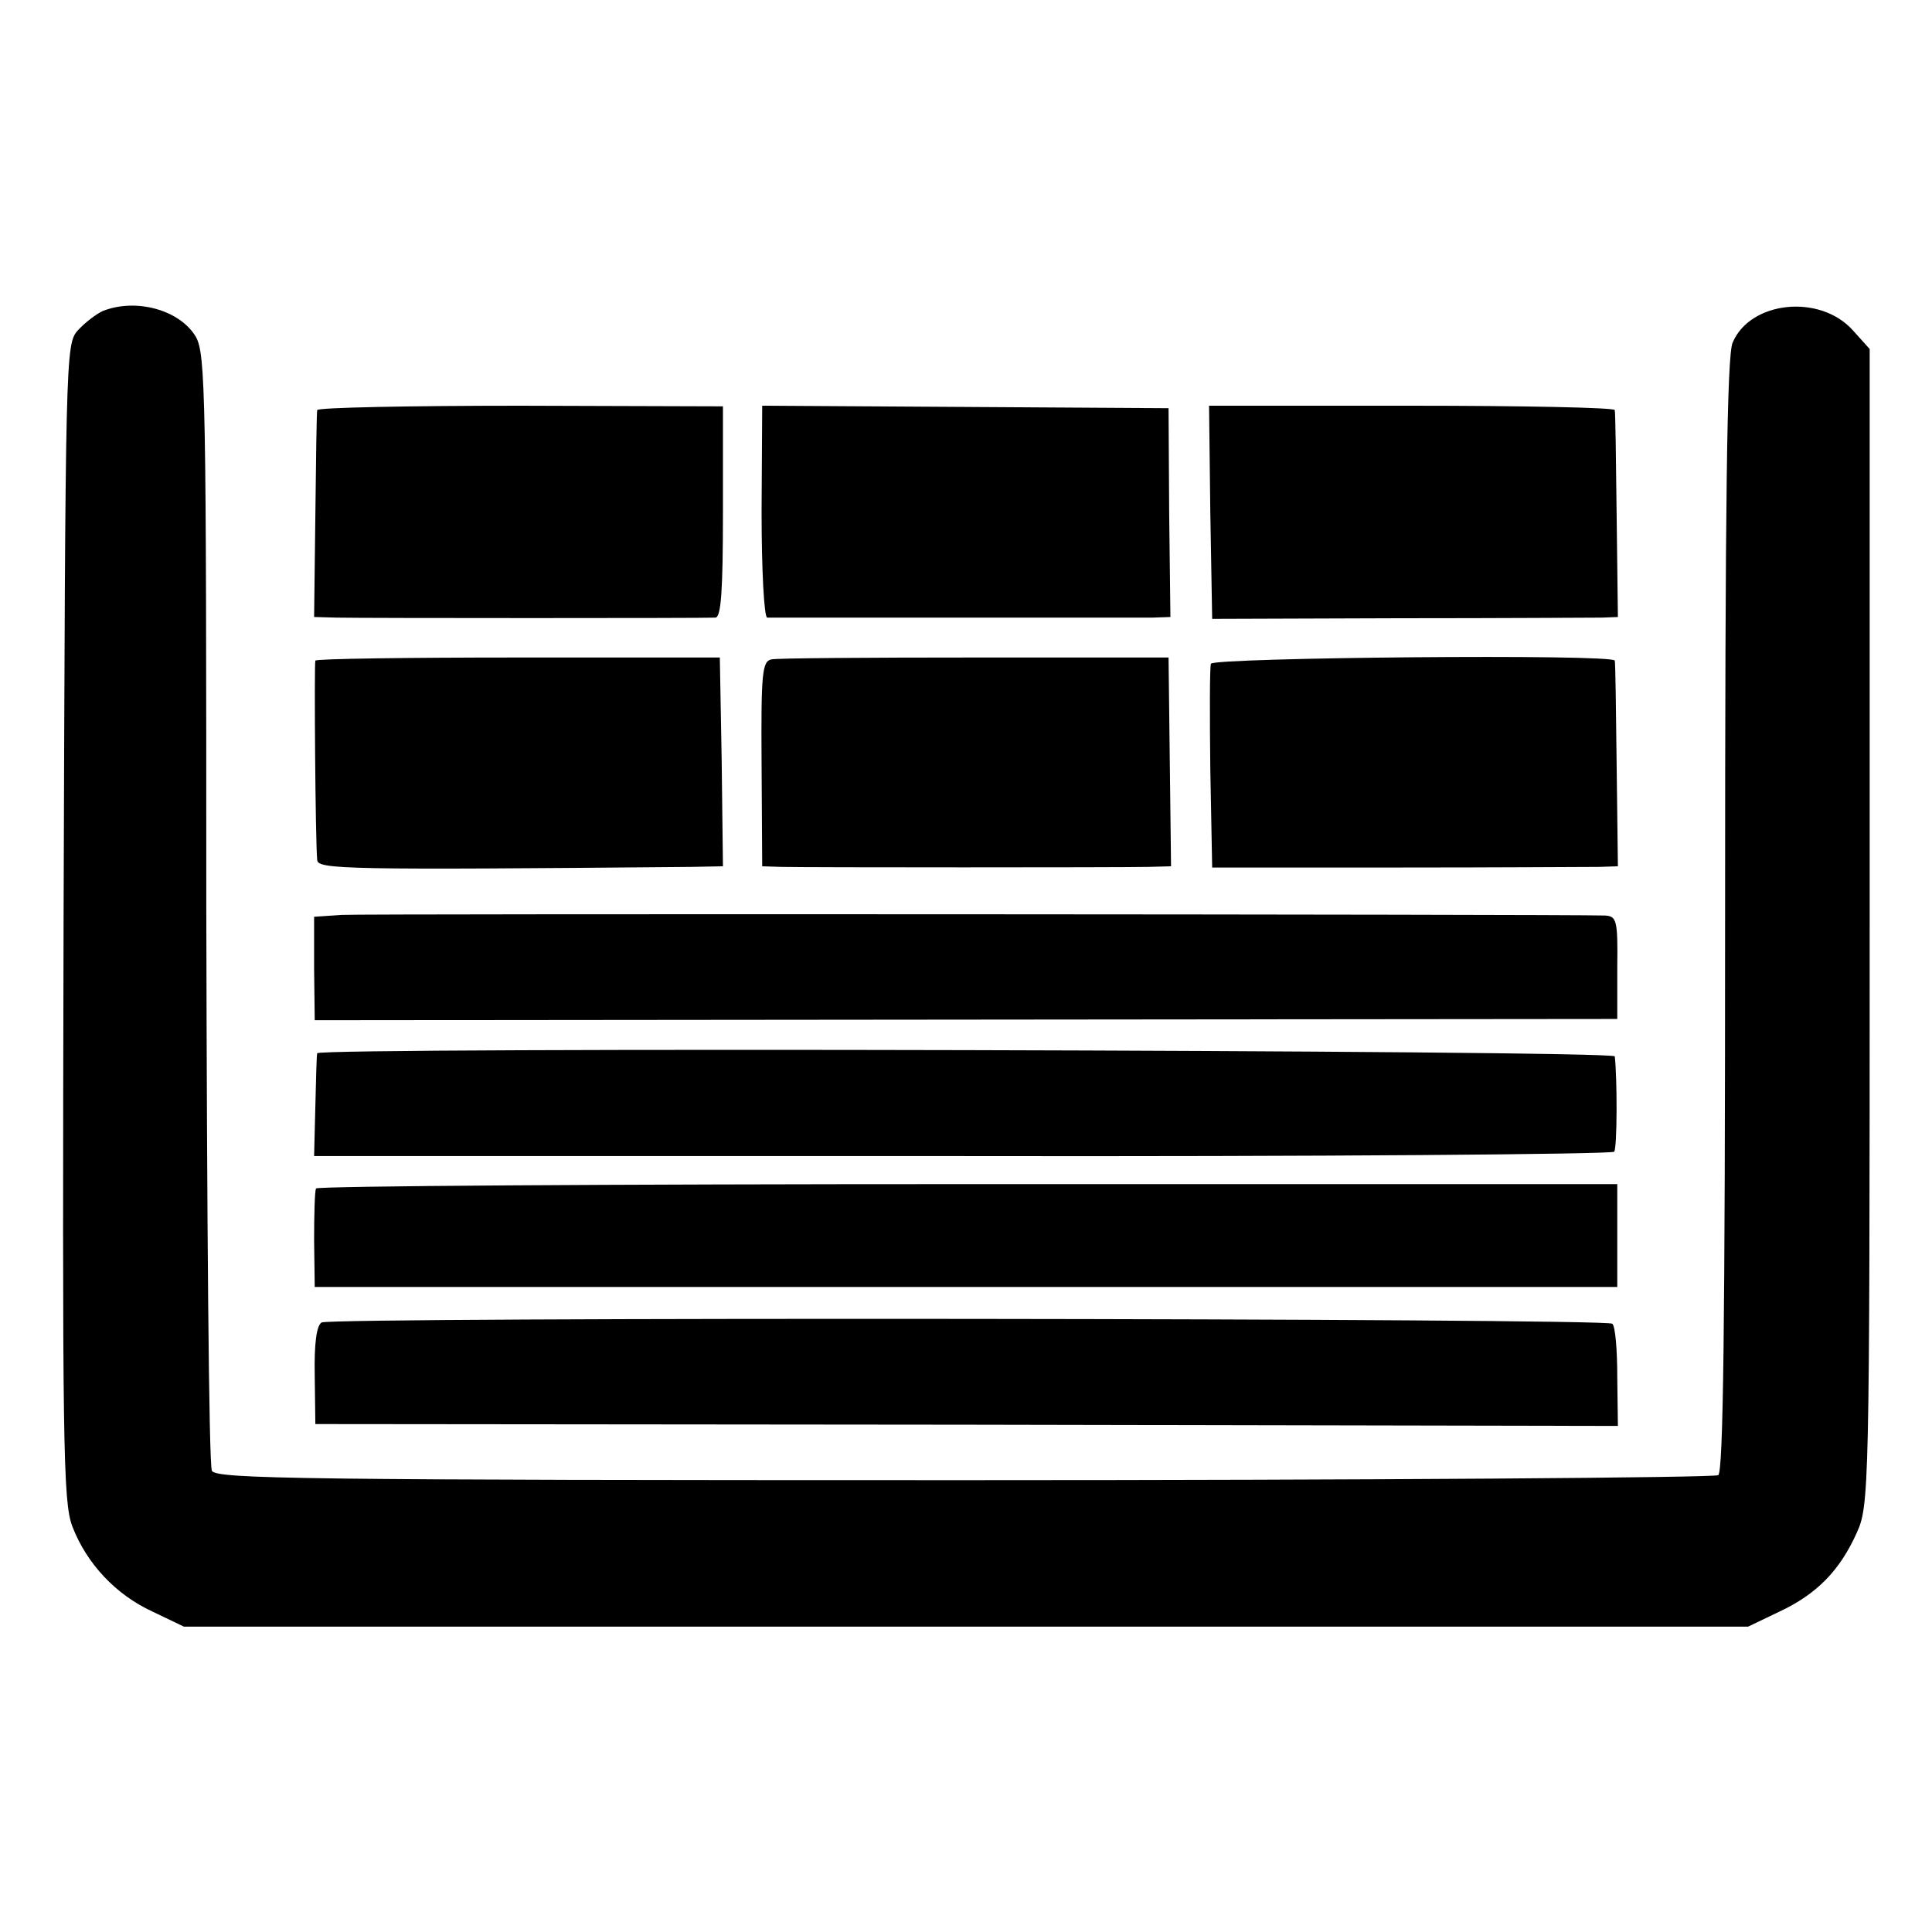 <?xml version="1.0" standalone="no"?>
<!DOCTYPE svg PUBLIC "-//W3C//DTD SVG 20010904//EN"
 "http://www.w3.org/TR/2001/REC-SVG-20010904/DTD/svg10.dtd">
<svg version="1.0" xmlns="http://www.w3.org/2000/svg"
 width="310pt" height="310pt" viewBox="0 0 310 310"
 preserveAspectRatio="xMidYMid meet">
<g transform="translate(0,310) scale(0.1,-0.1)"
fill="#000000" stroke="none">
<path d="M165 2601 c-11 -5 -29 -19 -40 -31 -20 -22 -20 -38 -23 -949 -2 -840
-1 -930 14 -970 23 -60 70 -110 129 -137 l50 -24 1255 0 1255 0 50 24 c60 28
97 66 124 126 20 44 21 61 21 972 l0 928 -27 30 c-53 59 -165 47 -193 -20 -9
-22 -12 -251 -12 -920 0 -663 -3 -892 -11 -897 -7 -4 -551 -8 -1210 -8 -1066
0 -1200 2 -1207 15 -5 9 -8 415 -9 903 0 826 -1 889 -17 917 -26 43 -96 62
-149 41z"/>
<path d="M509 2442 c-1 -4 -2 -80 -3 -169 l-2 -163 36 -1 c44 -1 590 -1 608 0
9 1 12 42 12 170 l0 169 -325 1 c-179 0 -326 -3 -326 -7z"/>
<path d="M1222 2280 c0 -95 4 -170 9 -171 5 0 140 0 299 0 160 0 303 0 319 0
l29 1 -2 168 -1 167 -326 2 -326 2 -1 -169z"/>
<path d="M1942 2278 l3 -171 300 1 c165 0 311 1 325 1 l26 1 -2 163 c-1 89 -2
165 -3 169 0 4 -147 7 -326 7 l-325 0 2 -171z"/>
<path d="M506 2040 c-2 -5 0 -292 3 -320 1 -15 47 -16 599 -11 l52 1 -2 168
-3 167 -323 0 c-178 0 -325 -2 -326 -5z"/>
<path d="M1238 2042 c-15 -3 -17 -21 -16 -168 l1 -164 31 -1 c42 -1 541 -1
588 0 l37 1 -2 168 -2 167 -310 0 c-171 0 -318 -1 -327 -3z"/>
<path d="M1943 2035 c-2 -6 -2 -82 -1 -169 l3 -158 295 0 c162 0 309 1 325 1
l31 1 -2 163 c-1 89 -2 164 -3 167 -2 11 -643 5 -648 -5z"/>
<path d="M549 1632 l-45 -3 0 -83 1 -83 1045 1 1045 1 0 83 c1 76 -1 82 -20
83 -70 2 -1989 3 -2026 1z"/>
<path d="M509 1410 c-1 -3 -2 -41 -3 -85 l-2 -80 1041 0 c572 -1 1042 3 1045
7 5 6 5 118 1 153 -1 10 -2080 15 -2082 5z"/>
<path d="M507 1193 c-2 -5 -3 -42 -3 -83 l1 -75 1045 0 1045 0 0 83 0 82
-1042 0 c-573 0 -1044 -3 -1046 -7z"/>
<path d="M516 978 c-8 -5 -12 -33 -11 -85 l1 -78 1045 -1 1045 -2 -1 78 c0 43
-3 82 -8 86 -9 9 -2054 11 -2071 2z"/>
</g>
</svg>
